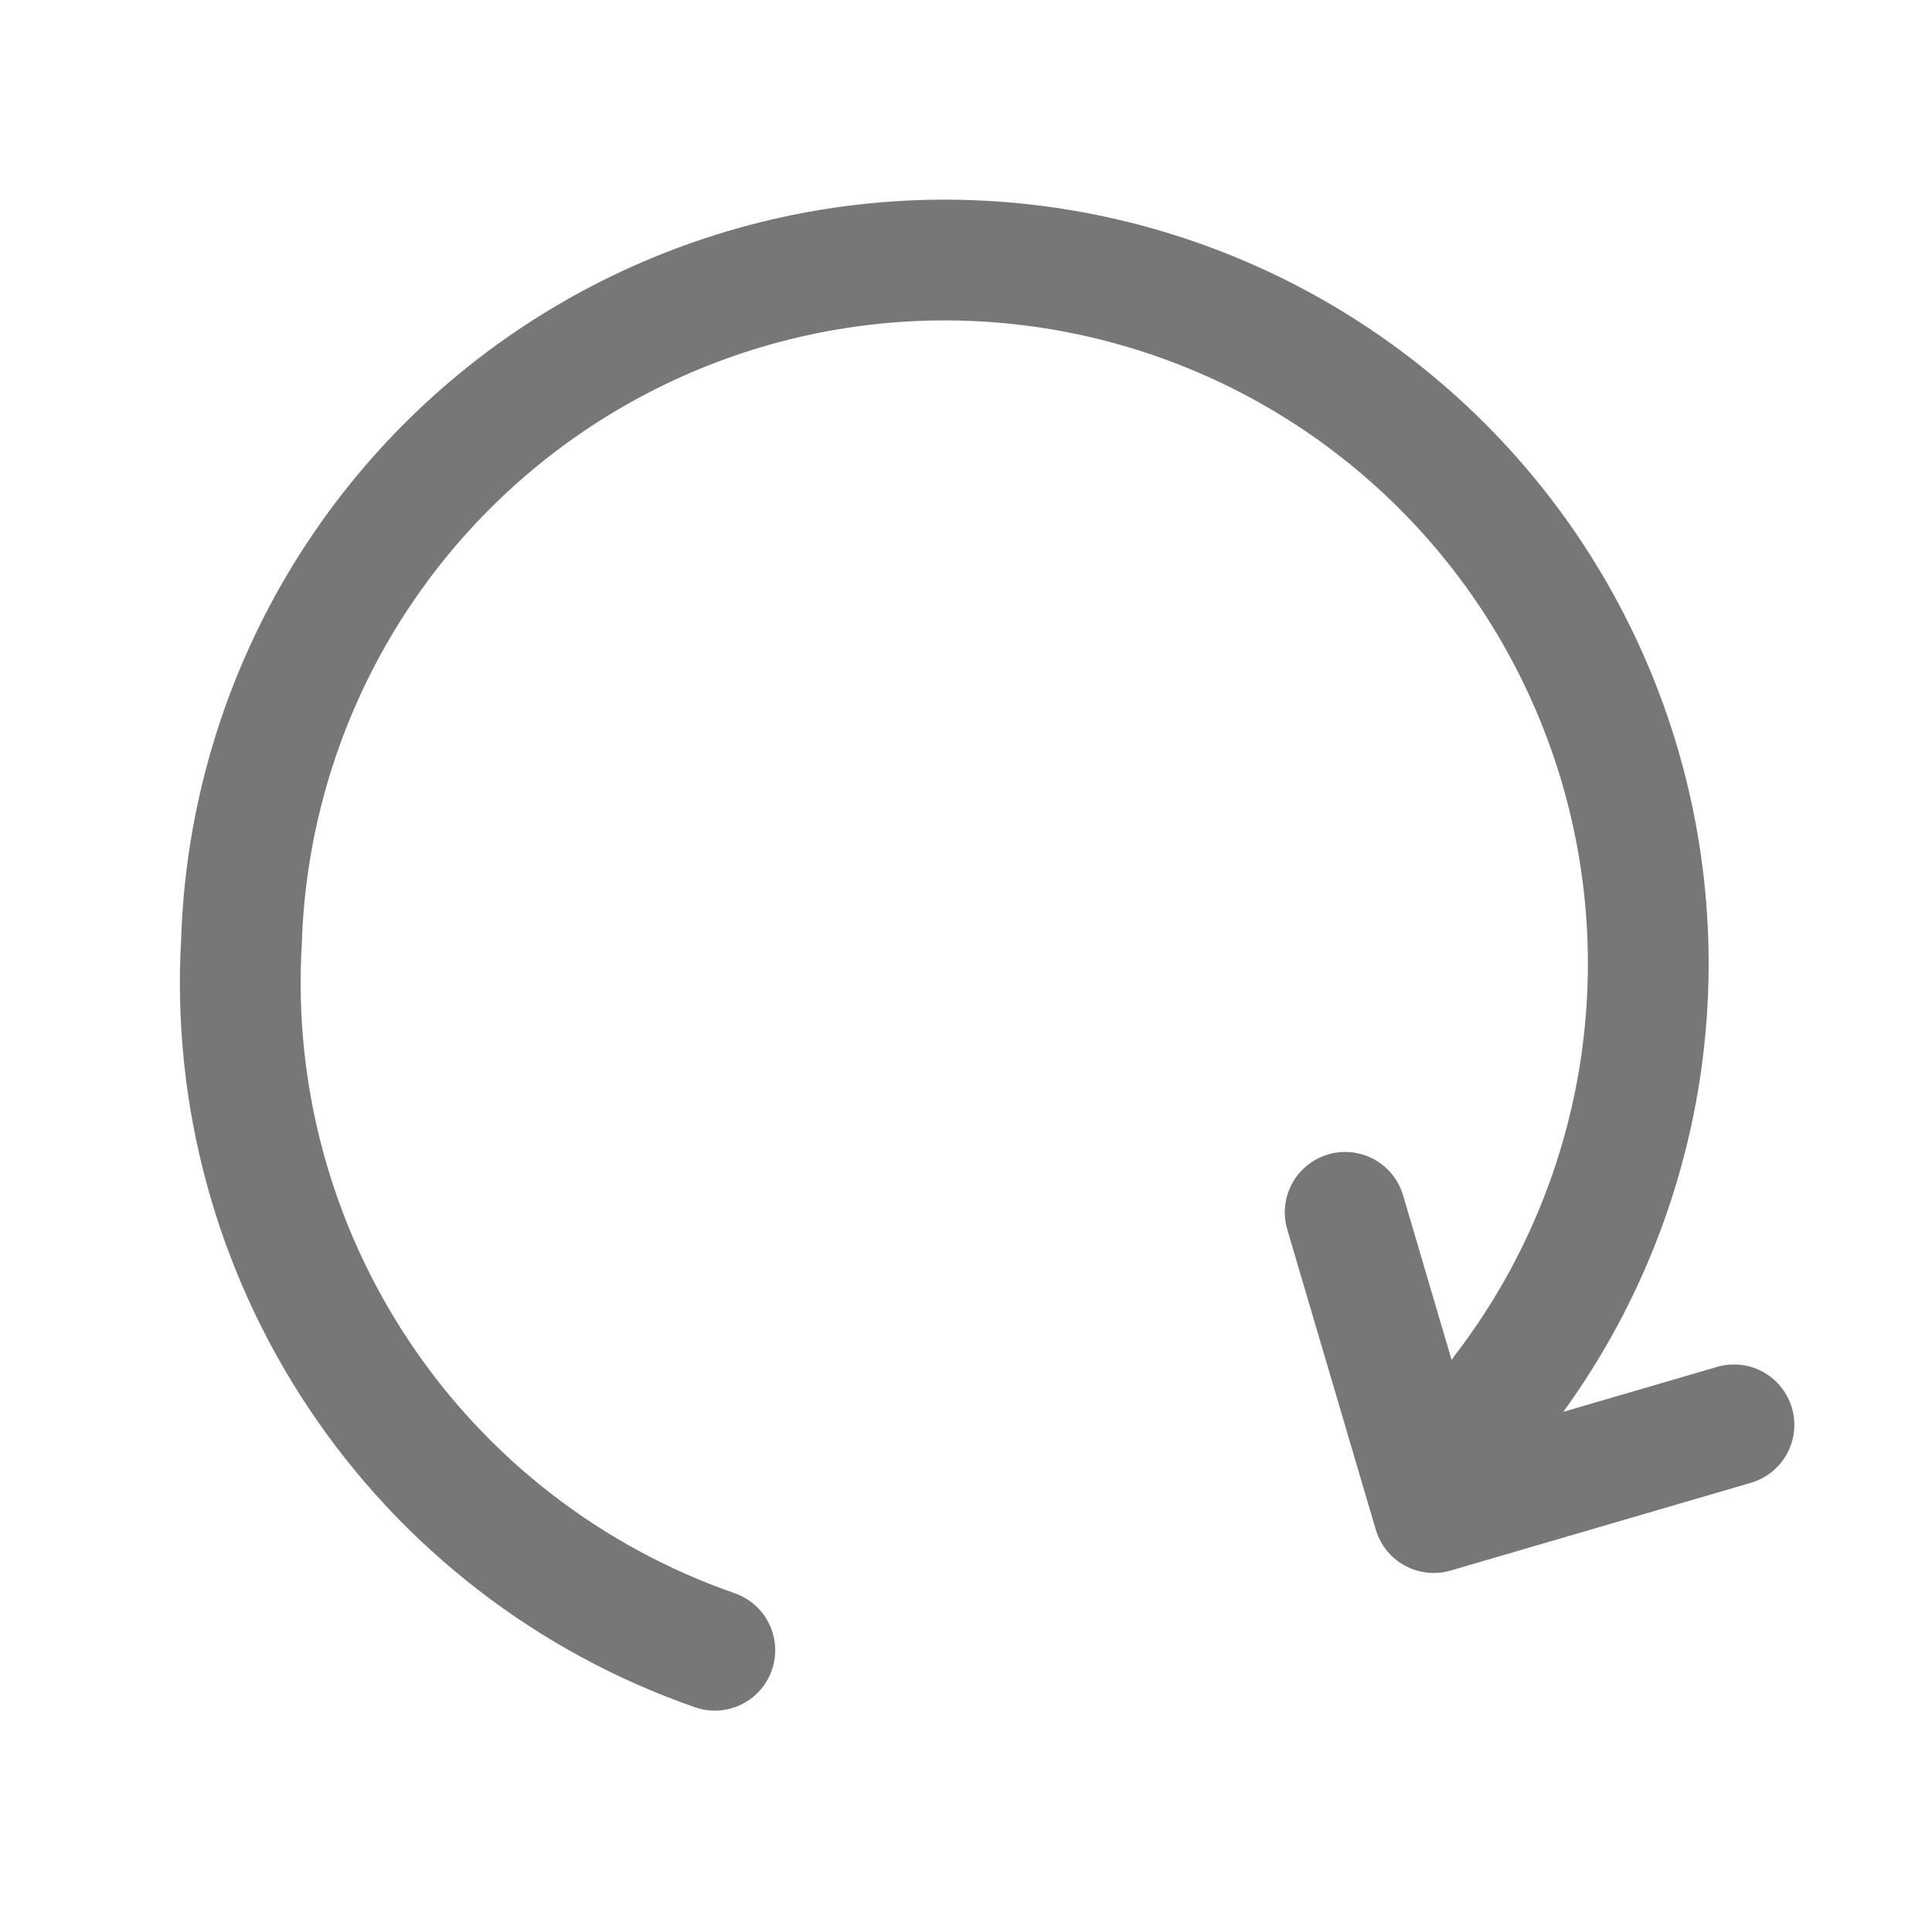 <svg width="24" height="24" viewBox="0 0 24 24" fill="none" xmlns="http://www.w3.org/2000/svg">
<path d="M18.67 17.29C19.508 16.198 20.076 14.922 20.328 13.569C20.58 12.215 20.508 10.82 20.119 9.5C19.729 8.179 19.034 6.968 18.088 5.968C17.142 4.967 15.973 4.203 14.676 3.74C13.38 3.277 11.992 3.126 10.626 3.301C9.26 3.476 7.955 3.971 6.816 4.746C5.678 5.521 4.739 6.554 4.076 7.76C3.413 8.967 3.044 10.314 3 11.69C2.887 13.598 3.4 15.492 4.462 17.082C5.523 18.672 7.074 19.872 8.88 20.5" stroke="#777777" stroke-width="1.5" stroke-linecap="round" stroke-linejoin="round"/>
<path d="M21.54 17.7L17.81 18.79L16.71 15.06" stroke="#777777" stroke-width="1.5" stroke-linecap="round" stroke-linejoin="round"/>
</svg>
